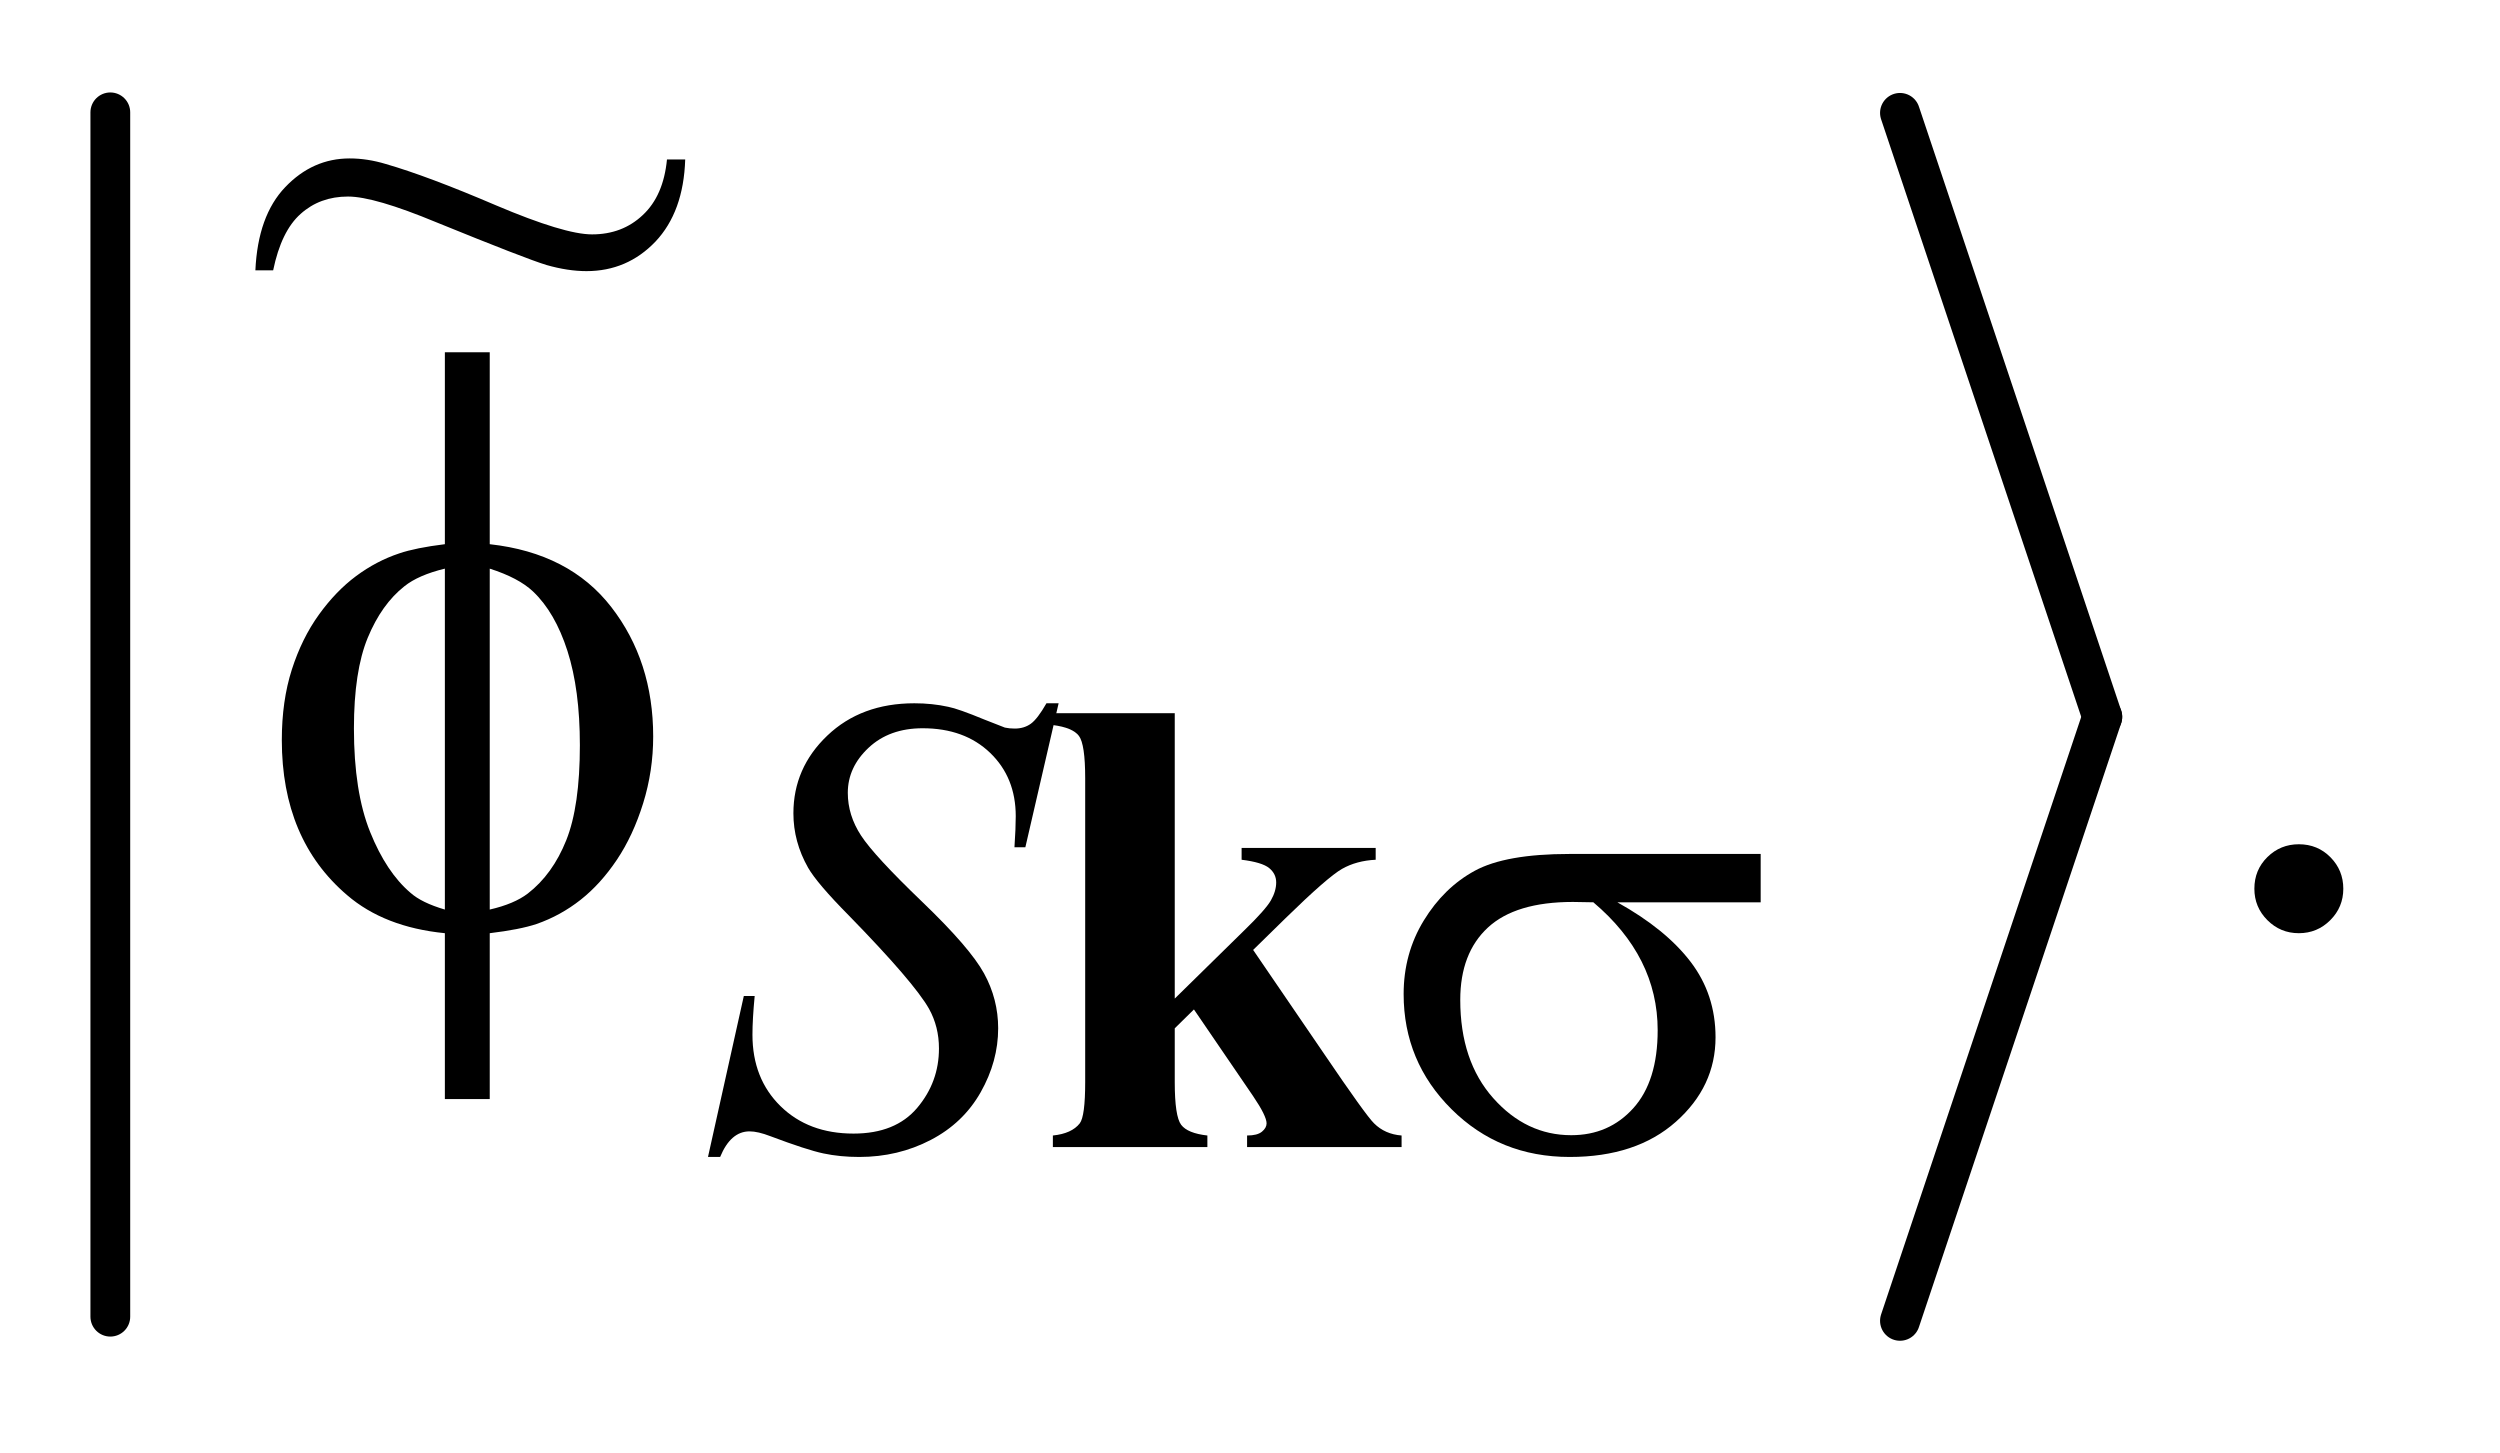 <?xml version="1.0" encoding="UTF-8"?>
<!DOCTYPE svg PUBLIC '-//W3C//DTD SVG 1.0//EN'
          'http://www.w3.org/TR/2001/REC-SVG-20010904/DTD/svg10.dtd'>
<svg stroke-dasharray="none" shape-rendering="auto" xmlns="http://www.w3.org/2000/svg" font-family="'Dialog'" text-rendering="auto" width="43" fill-opacity="1" color-interpolation="auto" color-rendering="auto" preserveAspectRatio="xMidYMid meet" font-size="12px" viewBox="0 0 43 25" fill="black" xmlns:xlink="http://www.w3.org/1999/xlink" stroke="black" image-rendering="auto" stroke-miterlimit="10" stroke-linecap="square" stroke-linejoin="miter" font-style="normal" stroke-width="1" height="25" stroke-dashoffset="0" font-weight="normal" stroke-opacity="1"
><!--Generated by the Batik Graphics2D SVG Generator--><defs id="genericDefs"
  /><g
  ><defs id="defs1"
    ><clipPath clipPathUnits="userSpaceOnUse" id="clipPath1"
      ><path d="M0.997 0.882 L27.664 0.882 L27.664 16.646 L0.997 16.646 L0.997 0.882 Z"
      /></clipPath
      ><clipPath clipPathUnits="userSpaceOnUse" id="clipPath2"
      ><path d="M31.949 28.186 L31.949 531.814 L886.661 531.814 L886.661 28.186 Z"
      /></clipPath
      ><clipPath clipPathUnits="userSpaceOnUse" id="clipPath3"
      ><path d="M0.997 0.882 L0.997 16.646 L27.664 16.646 L27.664 0.882 Z"
      /></clipPath
    ></defs
    ><g stroke-width="14" transform="scale(1.576,1.576) translate(-0.997,-0.882) matrix(0.031,0,0,0.031,0,0)" stroke-linejoin="round" stroke-linecap="round"
    ><line y2="492" fill="none" x1="71" clip-path="url(#clipPath2)" x2="71" y1="68"
    /></g
    ><g stroke-width="14" transform="matrix(0.049,0,0,0.049,-1.571,-1.39)" stroke-linejoin="round" stroke-linecap="round"
    ><line y2="280" fill="none" x1="699" clip-path="url(#clipPath2)" x2="770" y1="68"
    /></g
    ><g stroke-width="14" transform="matrix(0.049,0,0,0.049,-1.571,-1.39)" stroke-linejoin="round" stroke-linecap="round"
    ><line y2="492" fill="none" x1="770" clip-path="url(#clipPath2)" x2="699" y1="280"
    /></g
    ><g transform="matrix(0.049,0,0,0.049,-1.571,-1.39)"
    ><path d="M839 324.719 Q845.609 324.719 850.109 329.289 Q854.609 333.859 854.609 340.328 Q854.609 346.797 850.039 351.367 Q845.469 355.938 839 355.938 Q832.531 355.938 827.961 351.367 Q823.391 346.797 823.391 340.328 Q823.391 333.719 827.961 329.219 Q832.531 324.719 839 324.719 Z" stroke="none" clip-path="url(#clipPath2)"
    /></g
    ><g transform="matrix(0.049,0,0,0.049,-1.571,-1.39)"
    ><path d="M280.578 434.484 L293.156 377.984 L296.969 377.984 Q296.188 386.188 296.188 391.578 Q296.188 406.969 306.016 416.625 Q315.844 426.281 331.672 426.281 Q346.391 426.281 354.023 417.242 Q361.656 408.203 361.656 396.406 Q361.656 388.766 358.172 382.484 Q352.891 373.156 329.984 349.688 Q318.875 338.453 315.719 332.953 Q310.562 323.859 310.562 313.859 Q310.562 297.922 322.461 286.578 Q334.359 275.234 353.016 275.234 Q359.297 275.234 364.906 276.469 Q368.391 277.141 377.609 280.953 Q384.125 283.547 384.797 283.766 Q386.359 284.109 388.266 284.109 Q391.531 284.109 393.891 282.422 Q396.25 280.734 399.391 275.234 L403.656 275.234 L391.984 325.766 L388.156 325.766 Q388.609 319.031 388.609 314.875 Q388.609 301.281 379.625 292.641 Q370.641 284 355.922 284 Q344.25 284 336.953 290.844 Q329.656 297.688 329.656 306.672 Q329.656 314.547 334.312 321.672 Q338.969 328.797 355.758 344.914 Q372.547 361.031 377.492 370.07 Q382.438 379.109 382.438 389.328 Q382.438 400.906 376.312 411.742 Q370.188 422.578 358.734 428.531 Q347.281 434.484 333.688 434.484 Q326.953 434.484 321.117 433.25 Q315.281 432.016 302.469 427.188 Q298.094 425.5 295.172 425.5 Q288.547 425.5 284.844 434.484 L280.578 434.484 Z" stroke="none" clip-path="url(#clipPath2)"
    /></g
    ><g transform="matrix(0.049,0,0,0.049,-1.571,-1.39)"
    ><path d="M650.094 345.094 L599.781 345.094 Q616.734 354.516 625.492 365.977 Q634.25 377.438 634.25 392.484 Q634.25 409.781 620.328 422.133 Q606.406 434.484 583.047 434.484 Q558.453 434.484 541.609 417.75 Q524.766 401.016 524.766 377.312 Q524.766 363.062 531.836 351.492 Q538.906 339.922 549.742 334.023 Q560.578 328.125 582.938 328.125 L650.094 328.125 L650.094 345.094 ZM591.359 345.094 Q586.641 344.969 584.172 344.969 Q564.062 344.969 554.352 353.953 Q544.641 362.938 544.641 379.344 Q544.641 400.797 556.203 413.82 Q567.766 426.844 583.609 426.844 Q596.859 426.844 605.398 417.352 Q613.938 407.859 613.938 390.016 Q613.938 364.172 591.359 345.094 Z" stroke="none" clip-path="url(#clipPath2)"
    /></g
    ><g transform="matrix(0.049,0,0,0.049,-1.571,-1.39)"
    ><path d="M203.969 219.391 Q231.953 222.484 246.648 241.469 Q261.344 260.453 261.344 286.891 Q261.344 298.984 257.828 310.305 Q254.312 321.625 248.617 330.133 Q242.922 338.641 235.891 344.195 Q228.859 349.75 220.422 352.703 Q214.516 354.672 203.969 355.938 L203.969 414.156 L188.219 414.156 L188.219 355.938 Q166.984 353.828 153.906 342.578 Q130.984 323.031 130.984 288.156 Q130.984 274.375 134.5 263.406 Q138.016 252.438 143.992 244.141 Q149.969 235.844 157.07 230.57 Q164.172 225.297 172.188 222.625 Q177.953 220.656 188.219 219.391 L188.219 152.031 L203.969 152.031 L203.969 219.391 ZM188.219 227.969 Q178.938 230.219 174.016 234.156 Q166 240.484 161.148 252.227 Q156.297 263.969 156.297 284.078 Q156.297 306.297 161.992 320.43 Q167.688 334.562 176.125 341.734 Q180.062 345.25 188.219 347.641 L188.219 227.969 ZM203.969 347.641 Q212.547 345.672 217.328 342.016 Q226.047 335.266 230.828 323.312 Q235.609 311.359 235.609 289.984 Q235.609 270.438 231.25 256.867 Q226.891 243.297 219.156 235.984 Q214.094 231.203 203.969 227.969 L203.969 347.641 Z" stroke="none" clip-path="url(#clipPath2)"
    /></g
    ><g transform="matrix(0.049,0,0,0.049,-1.571,-1.39)"
    ><path d="M444.422 278.719 L444.422 378.891 L468.797 354.969 Q476.312 347.672 478.172 344.414 Q480.031 341.156 480.031 338.125 Q480.031 335.094 477.555 333.07 Q475.078 331.047 467.891 330.156 L467.891 326 L514.953 326 L514.953 330.156 Q508.219 330.484 503.164 333.352 Q498.109 336.219 483.391 350.594 L471.938 361.812 L496.641 397.984 Q511.578 420 514.391 422.688 Q518.203 426.5 524.047 426.953 L524.047 431 L469.812 431 L469.812 426.953 Q473.406 426.953 475.031 425.609 Q476.656 424.266 476.656 422.688 Q476.656 420.109 471.938 413.141 L451.156 382.703 L444.422 389.328 L444.422 408.203 Q444.422 420.219 446.672 423.195 Q448.922 426.172 455.875 426.953 L455.875 431 L401.641 431 L401.641 426.953 Q408.266 426.281 411.078 422.688 Q412.984 420.219 412.984 408.203 L412.984 301.516 Q412.984 289.609 410.789 286.688 Q408.594 283.766 401.641 282.875 L401.641 278.719 L444.422 278.719 Z" stroke="none" clip-path="url(#clipPath2)"
    /></g
    ><g transform="matrix(1.576,0,0,1.576,-1.571,-1.39)"
    ><path d="M8.276 2.622 L8.475 2.622 Q8.457 3.194 8.15 3.519 Q7.842 3.841 7.397 3.841 Q7.195 3.841 6.96 3.774 Q6.729 3.703 5.759 3.308 Q5.082 3.027 4.795 3.027 Q4.488 3.027 4.277 3.217 Q4.066 3.405 3.978 3.832 L3.784 3.832 Q3.811 3.237 4.11 2.924 Q4.409 2.611 4.813 2.611 Q5.006 2.611 5.208 2.672 Q5.665 2.804 6.41 3.123 Q7.157 3.44 7.458 3.44 Q7.789 3.44 8.012 3.229 Q8.238 3.018 8.276 2.622 Z" stroke="none" clip-path="url(#clipPath3)"
    /></g
  ></g
></svg
>
